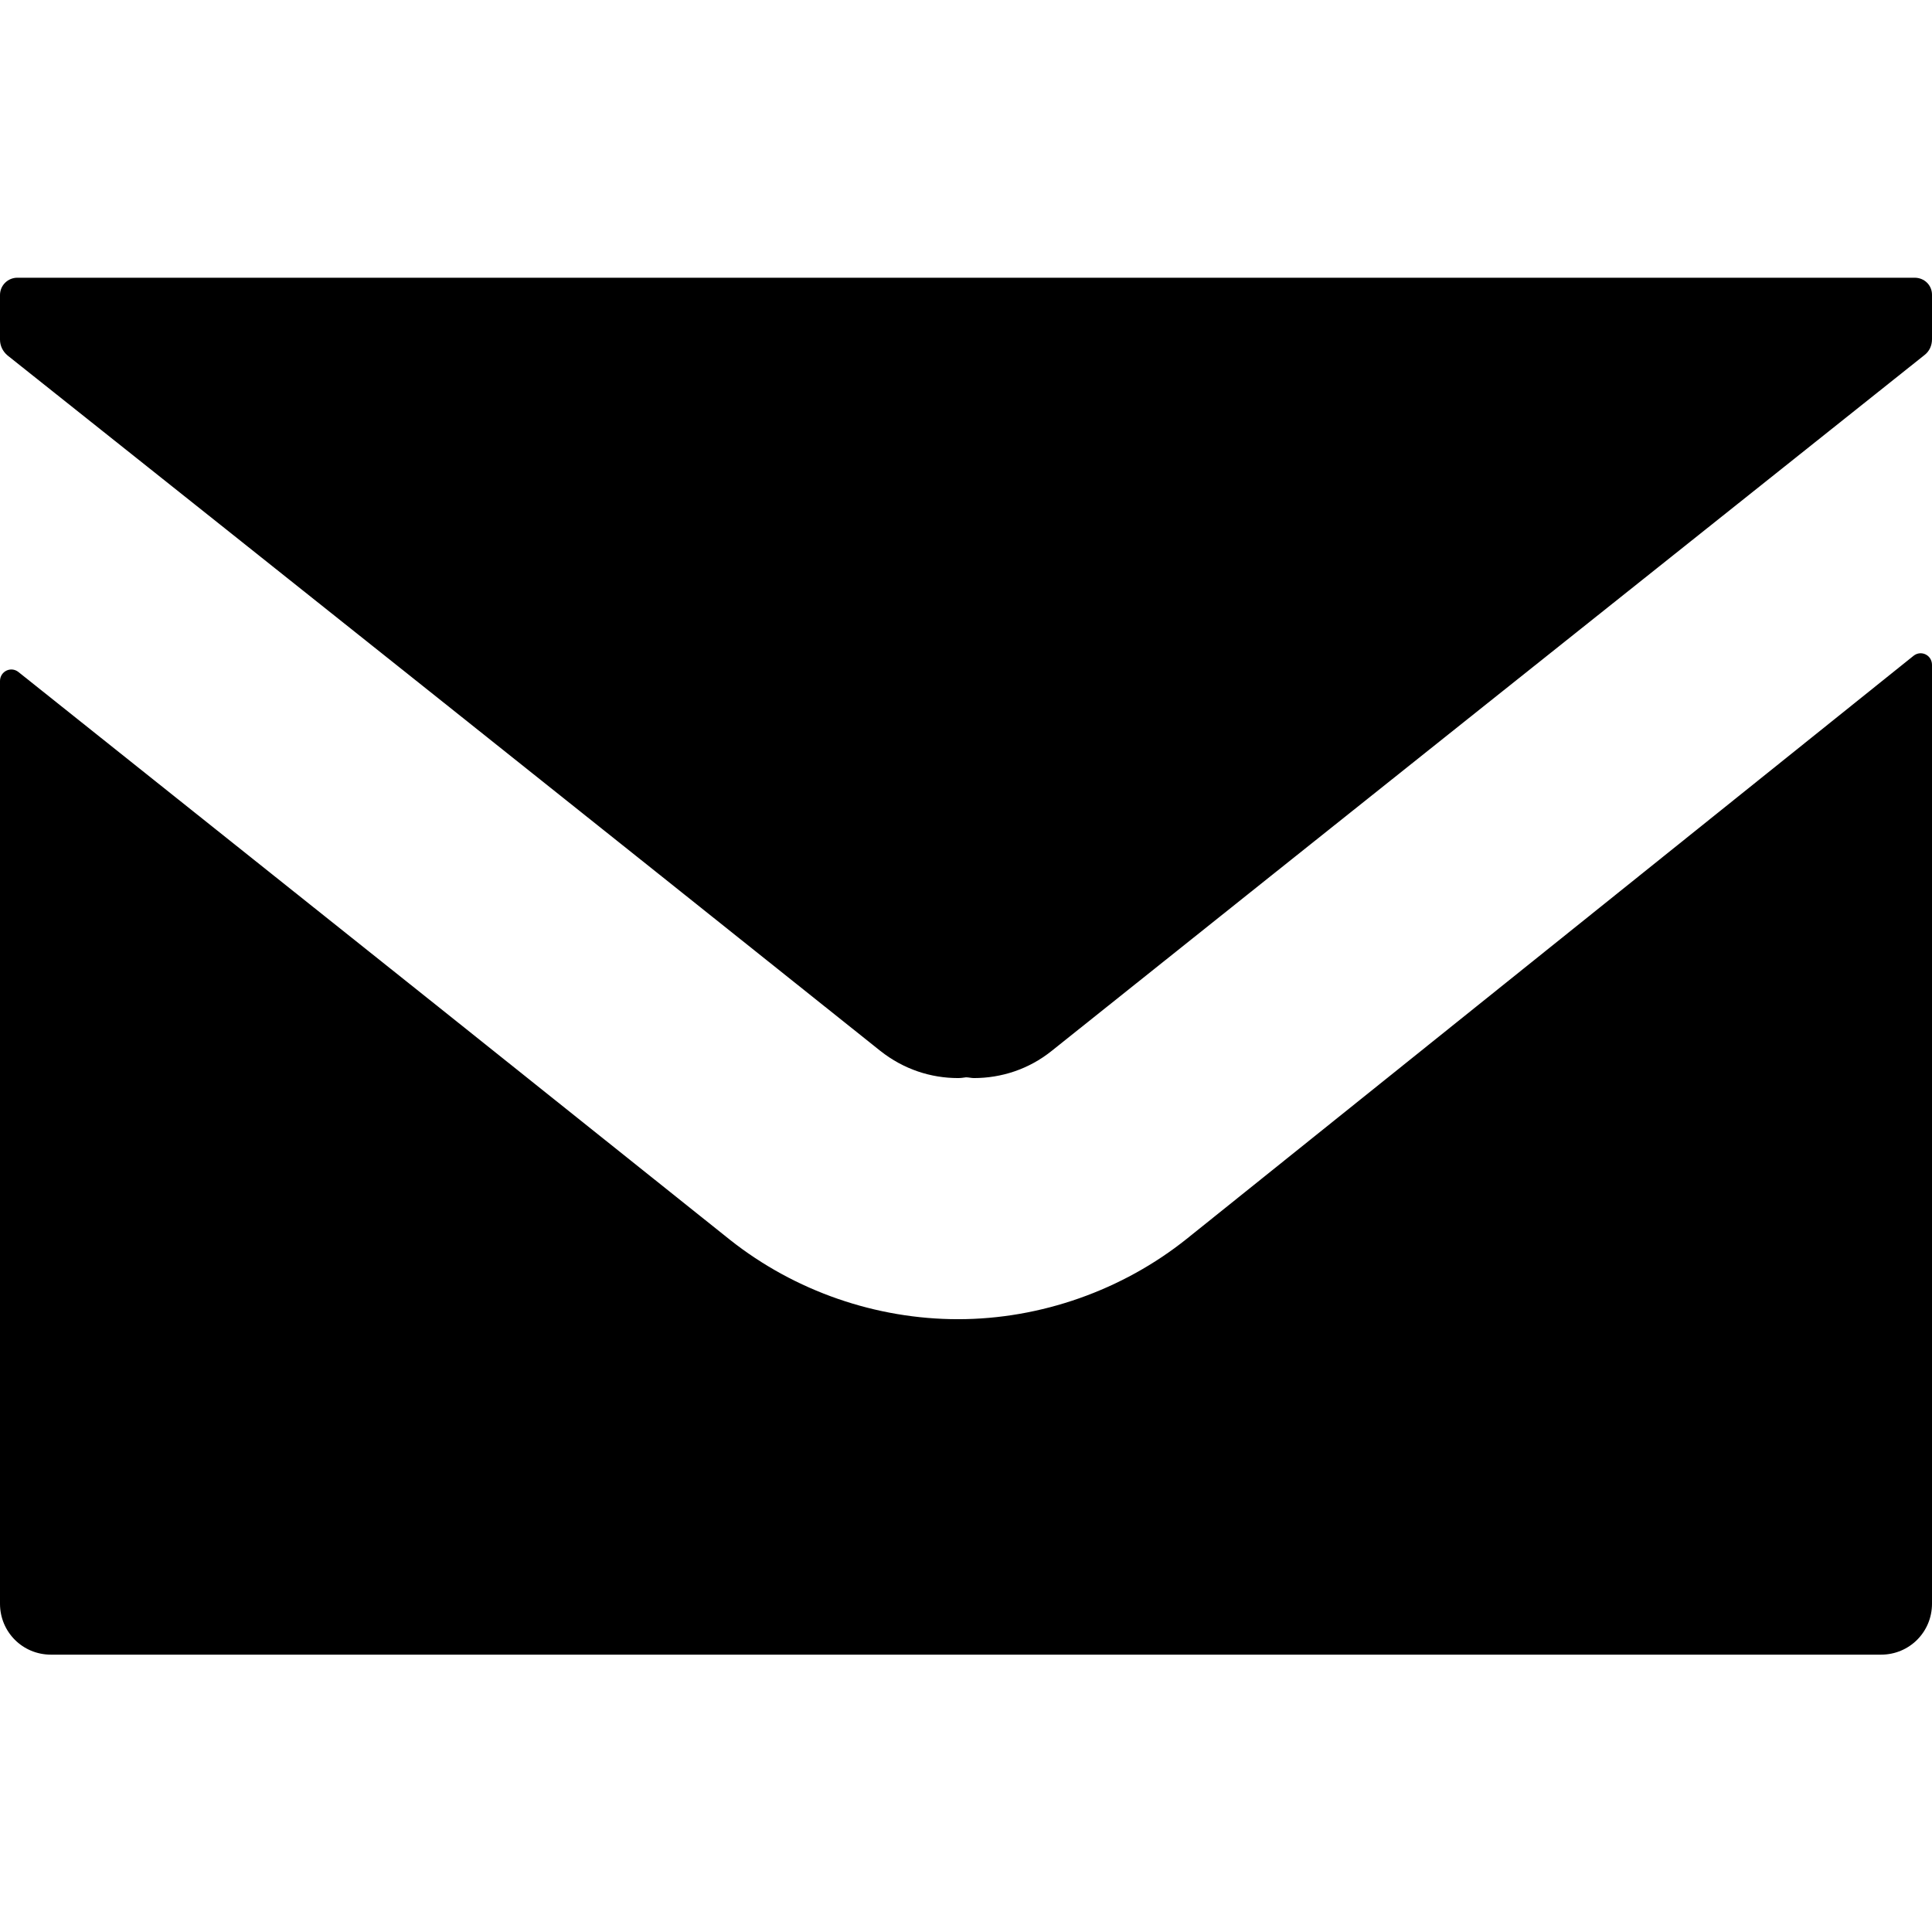 <?xml version="1.0" encoding="utf-8"?>
<!-- Generator: Adobe Illustrator 24.1.3, SVG Export Plug-In . SVG Version: 6.00 Build 0)  -->
<svg version="1.1" id="_x31_0" xmlns="http://www.w3.org/2000/svg" xmlns:xlink="http://www.w3.org/1999/xlink" x="0px" y="0px"
	 viewBox="0 0 512 512" style="enable-background:new 0 0 512 512;" xml:space="preserve">
<g>
	<path d="M507.4,73.6H4.6c-2.5,0-4.6,2-4.6,4.6v11.8c0,1.6,0.7,3.1,2,4.2C79.2,155.6,156.3,217,233.3,278.5
		c6.2,4.9,13.4,7.2,20.6,7.2c0.7,0,1.4-0.1,2.1-0.2c0.7,0,1.4,0.2,2.1,0.2c7.2,0,14.5-2.3,20.6-7.2C355.7,217,432.8,155.6,510,94.1
		c1.3-1,2-2.5,2-4.2V78.1C512,75.6,510,73.6,507.4,73.6z"/>
	<path d="M507.1,173.8L314.5,328.3c-17,13.6-38.7,21.3-60.6,21.3c-21.7,0-43.2-7.4-60.4-21l-76.1-60.8L4.9,178.1
		c-2-1.6-4.9-0.2-4.9,2.4v244.5c0,7.5,6,13.5,13.5,13.5h485c7.5,0,13.5-6,13.5-13.5V176.2C512,173.6,509.1,172.2,507.1,173.8z"/>
</g>
</svg>
